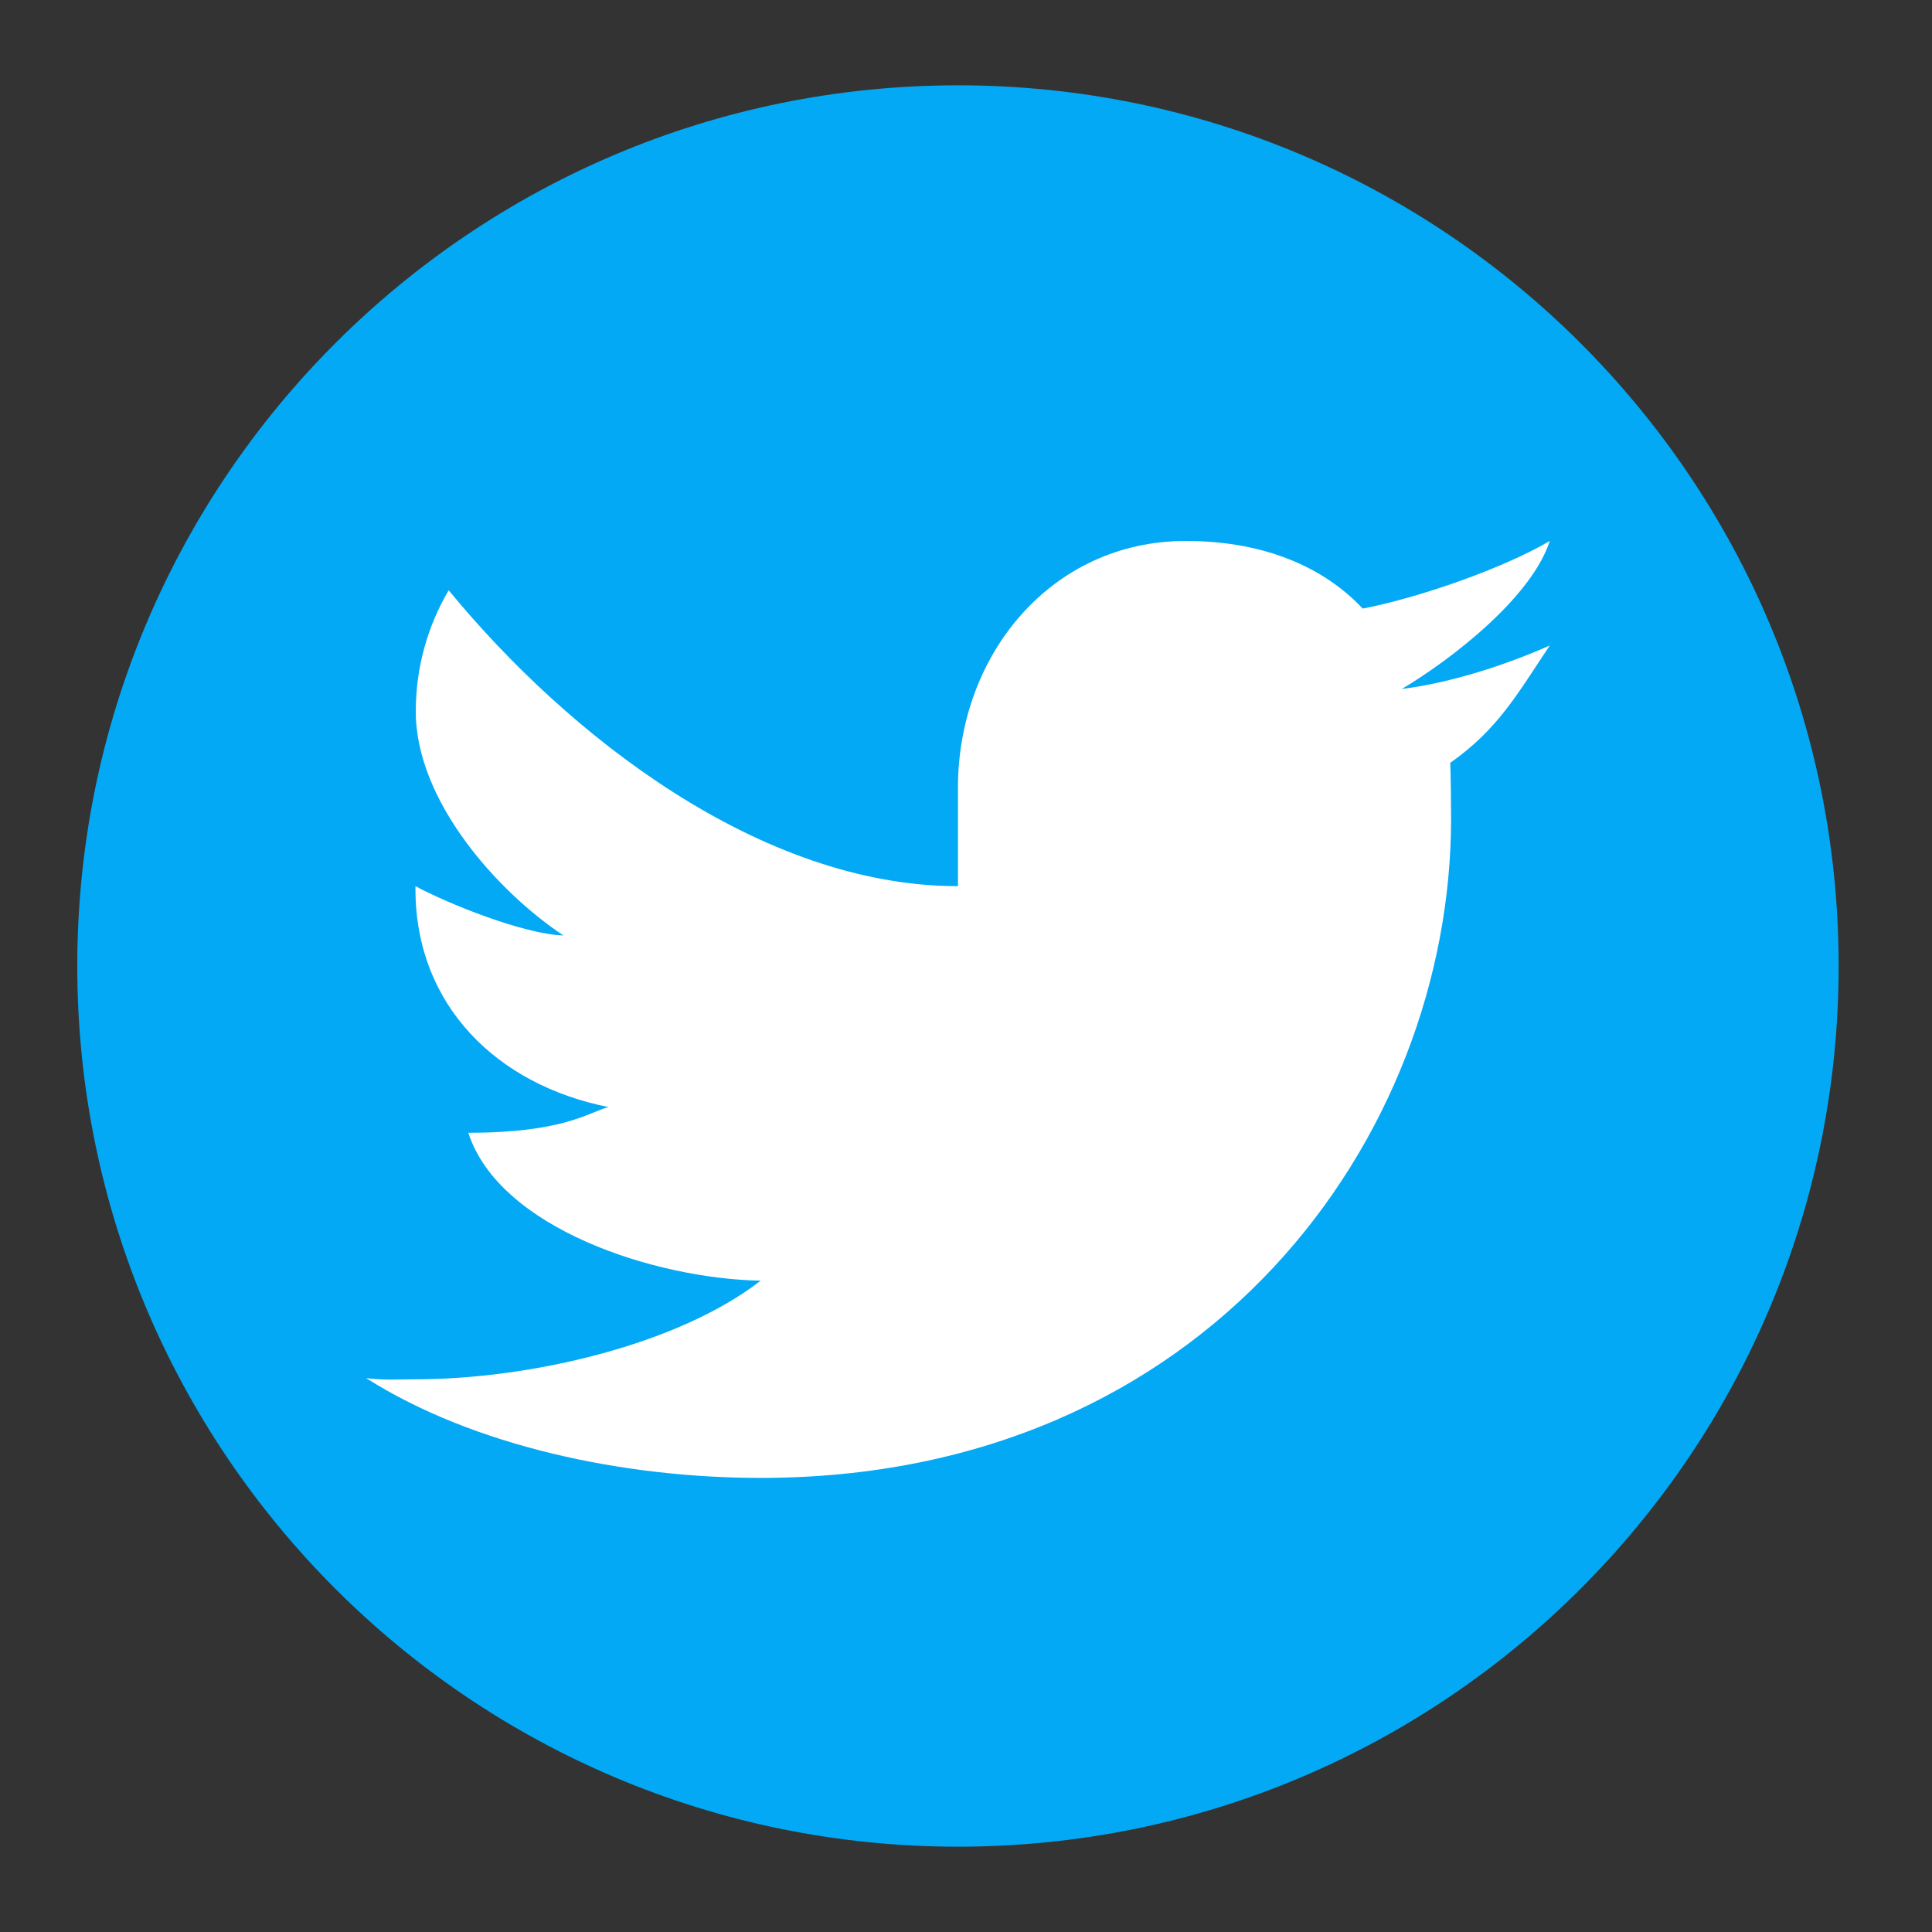 <?xml version="1.0" encoding="utf-8"?>
<!-- Generator: Adobe Illustrator 16.0.0, SVG Export Plug-In . SVG Version: 6.00 Build 0)  -->
<!DOCTYPE svg PUBLIC "-//W3C//DTD SVG 1.1//EN" "http://www.w3.org/Graphics/SVG/1.1/DTD/svg11.dtd">
<svg version="1.1" id="Layer_1" xmlns="http://www.w3.org/2000/svg" xmlns:xlink="http://www.w3.org/1999/xlink" x="0px" y="0px"
	 width="25px" height="25px" viewBox="0 0 25 25" enable-background="new 0 0 25 25" xml:space="preserve">
<rect x="0" y="0" width="25" height="25" fill="#333333" stroke="none"/>
<path fill="#03A9F4" d="M12.396,1.104C6.103,1.104,1,6.207,1,12.5c0,6.292,5.103,11.396,11.396,11.396
	c6.293,0,11.396-5.104,11.396-11.396C23.792,6.207,18.689,1.104,12.396,1.104z"/>
<path fill="#FFFFFF" d="M20.054,8.353c-0.563,0.249-1.275,0.483-1.914,0.562c0.649-0.386,1.68-1.188,1.914-1.915
	c-0.606,0.357-1.704,0.738-2.42,0.875C17.062,7.269,16.246,7,15.343,7c-1.736,0-2.947,1.471-2.947,3.191v1.276
	c-2.552,0-5.041-1.944-6.59-3.829C5.534,8.099,5.38,8.637,5.38,9.206c0,1.161,1.066,2.339,1.911,2.899
	c-0.515-0.017-1.49-0.409-1.915-0.638c0,0.01,0,0.023,0,0.036c0,1.51,1.06,2.537,2.497,2.822c-0.262,0.072-0.582,0.333-1.813,0.333
	c0.399,1.235,2.408,1.888,3.783,1.914c-1.076,0.834-2.994,1.276-4.467,1.276c-0.254,0-0.393,0.014-0.638-0.015
	c1.39,0.881,3.332,1.291,5.105,1.291c5.779,0,8.934-4.415,8.934-8.532c0-0.135-0.004-0.588-0.011-0.721
	C19.384,9.437,19.634,8.981,20.054,8.353"/>
</svg>